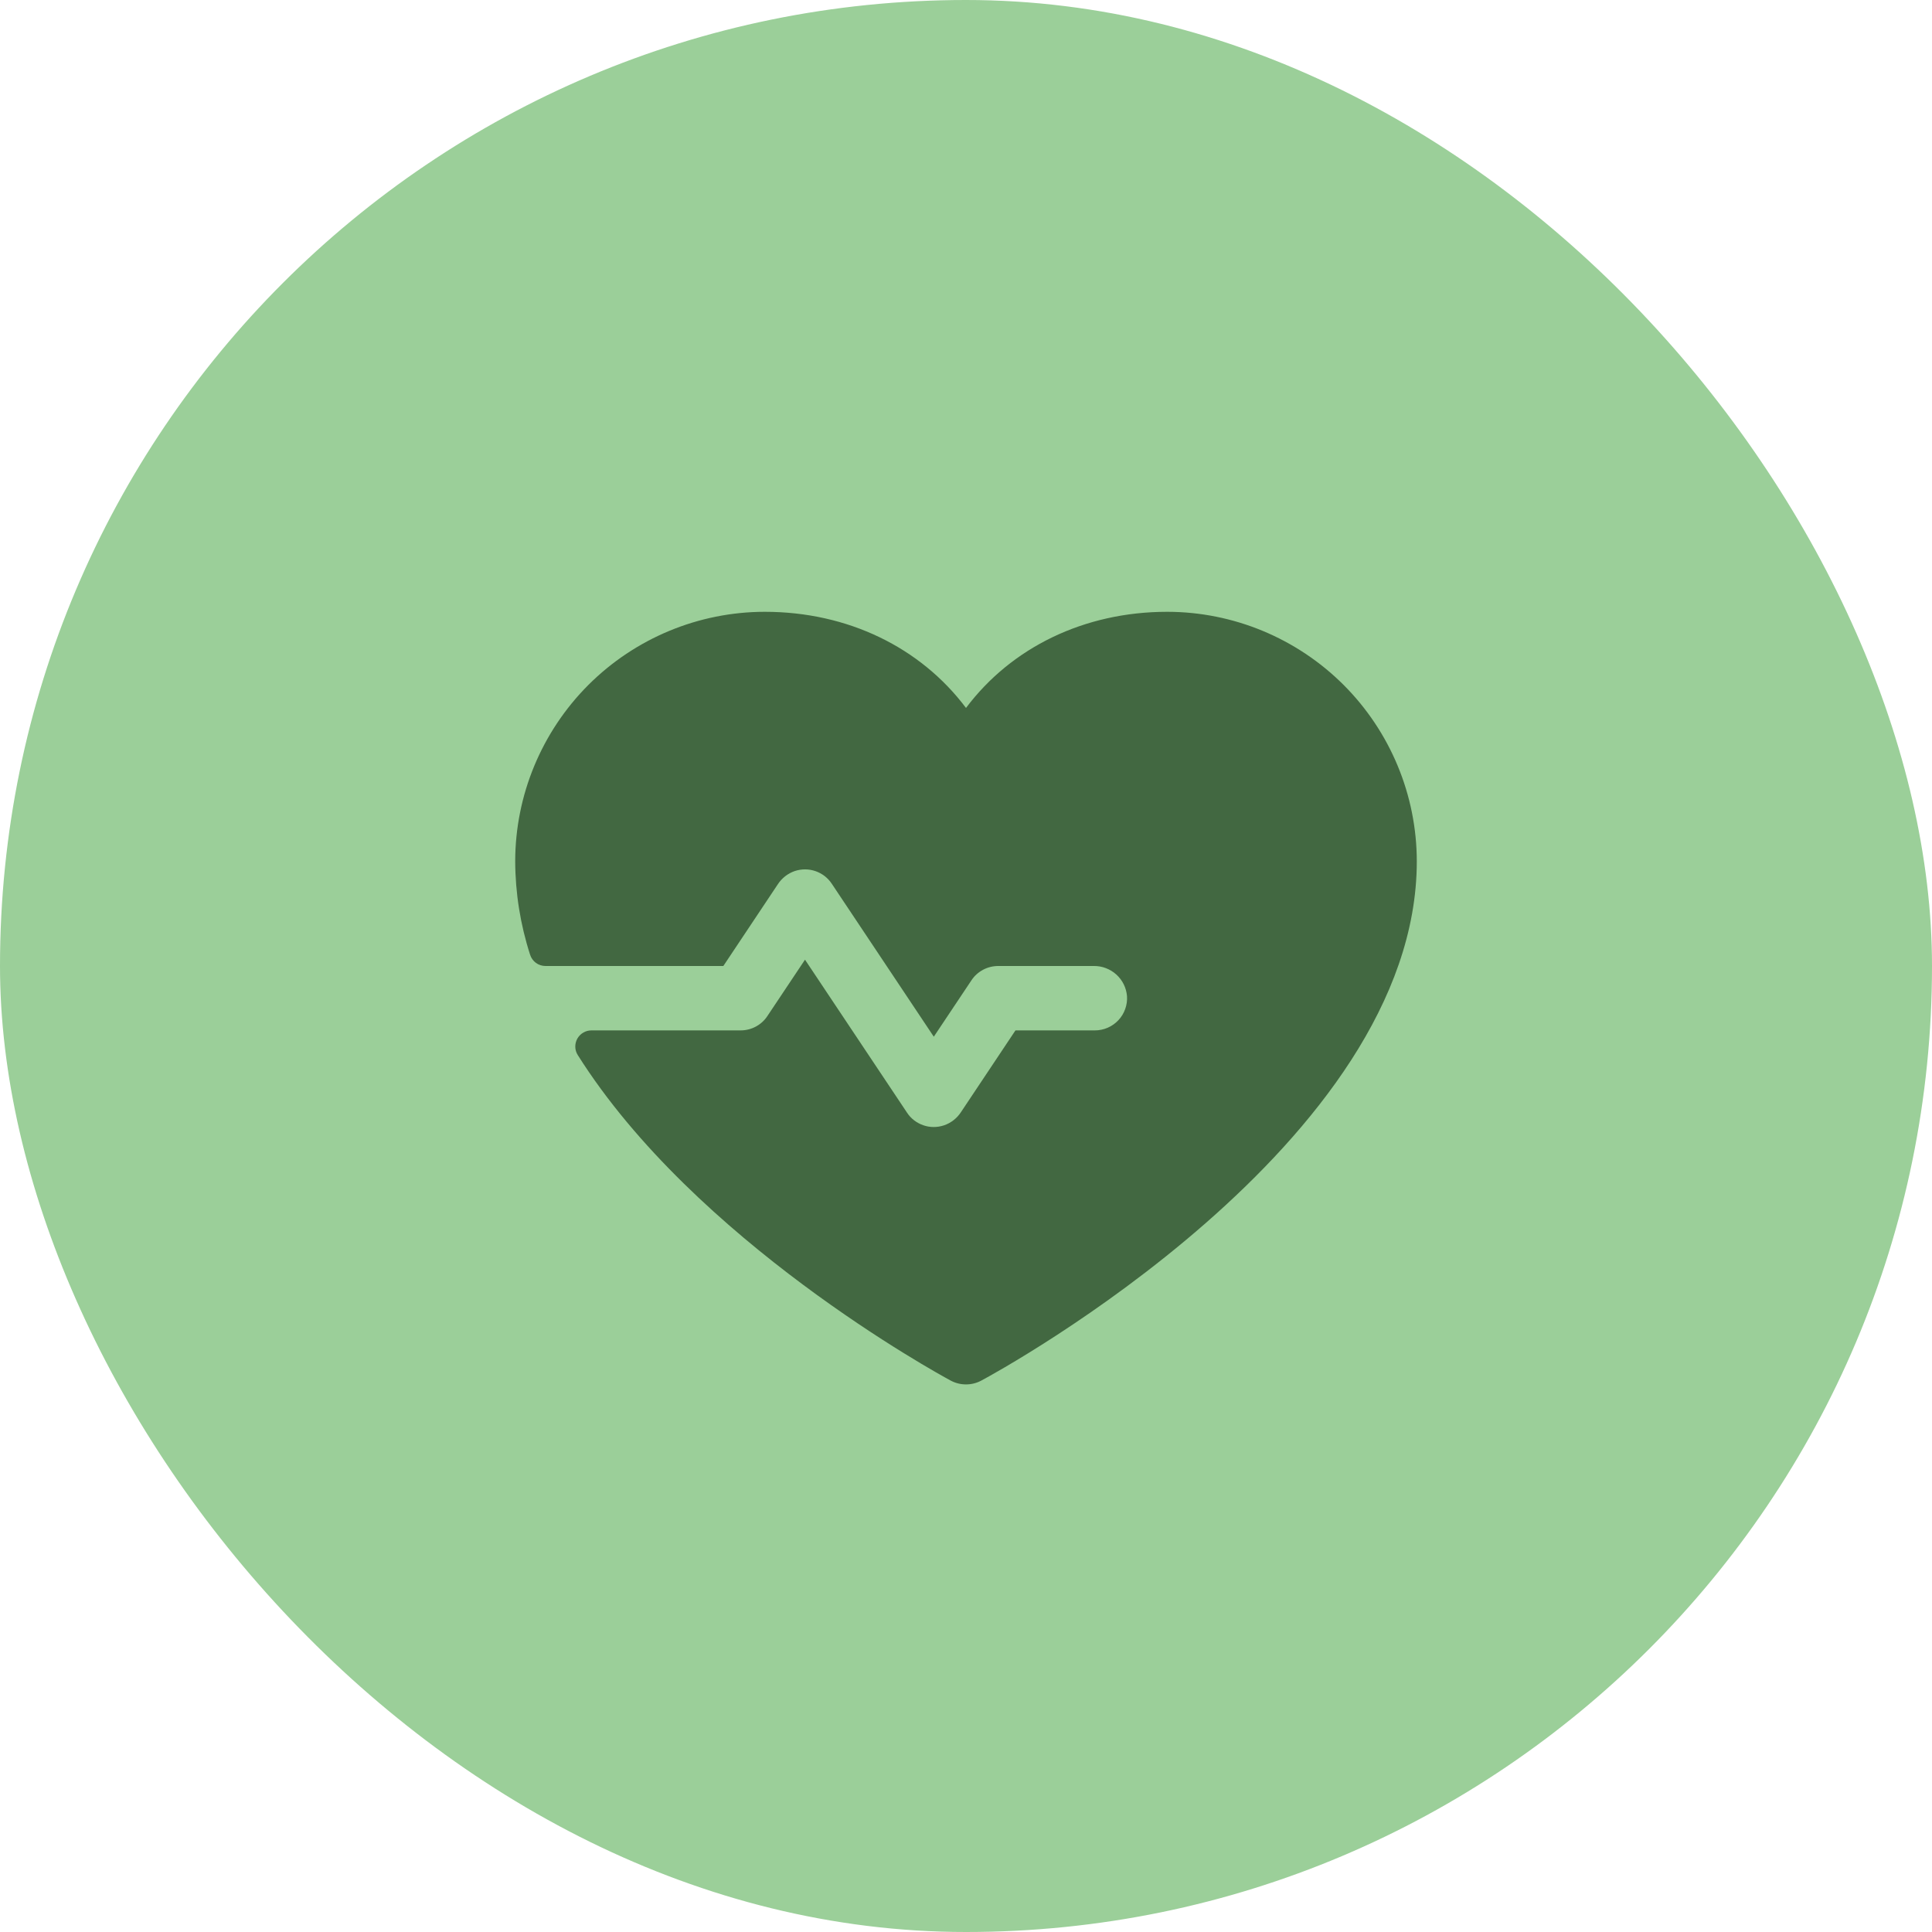 <svg width="30" height="30" viewBox="0 0 30 30" fill="none" xmlns="http://www.w3.org/2000/svg">
<rect width="30" height="30" rx="15" fill="#9BCF99"/>
<path d="M22 13.375C22 17.75 15.513 21.291 15.237 21.438C15.164 21.477 15.083 21.497 15 21.497C14.917 21.497 14.836 21.477 14.763 21.438C14.554 21.325 10.791 19.269 8.971 16.382C8.947 16.344 8.934 16.301 8.933 16.256C8.932 16.212 8.943 16.168 8.964 16.129C8.986 16.09 9.018 16.057 9.056 16.035C9.094 16.012 9.138 16 9.182 16H11.5C11.582 16 11.663 15.98 11.736 15.941C11.809 15.902 11.871 15.846 11.916 15.777L12.5 14.902L14.084 17.277C14.144 17.369 14.233 17.437 14.337 17.473C14.44 17.509 14.552 17.509 14.656 17.475C14.767 17.438 14.861 17.364 14.924 17.266L15.768 16H17C17.069 16 17.136 15.986 17.199 15.959C17.262 15.932 17.319 15.892 17.366 15.842C17.413 15.792 17.449 15.733 17.472 15.668C17.495 15.604 17.505 15.535 17.5 15.467C17.489 15.338 17.43 15.219 17.334 15.132C17.238 15.046 17.113 14.998 16.984 15H15.5C15.418 15 15.337 15.02 15.264 15.059C15.191 15.098 15.129 15.154 15.084 15.223L14.5 16.098L12.916 13.723C12.855 13.631 12.767 13.563 12.663 13.527C12.559 13.491 12.447 13.491 12.343 13.525C12.233 13.562 12.139 13.636 12.076 13.734L11.232 15H8.471C8.417 15 8.365 14.983 8.322 14.952C8.279 14.92 8.247 14.875 8.231 14.824C8.08 14.356 8.002 13.867 8 13.375C8.001 12.348 8.41 11.363 9.136 10.636C9.863 9.91 10.848 9.501 11.875 9.5C13.166 9.5 14.296 10.055 15 10.993C15.704 10.055 16.834 9.5 18.125 9.5C19.152 9.501 20.137 9.91 20.864 10.636C21.59 11.363 21.999 12.348 22 13.375Z" fill="#426841"/>
</svg>
